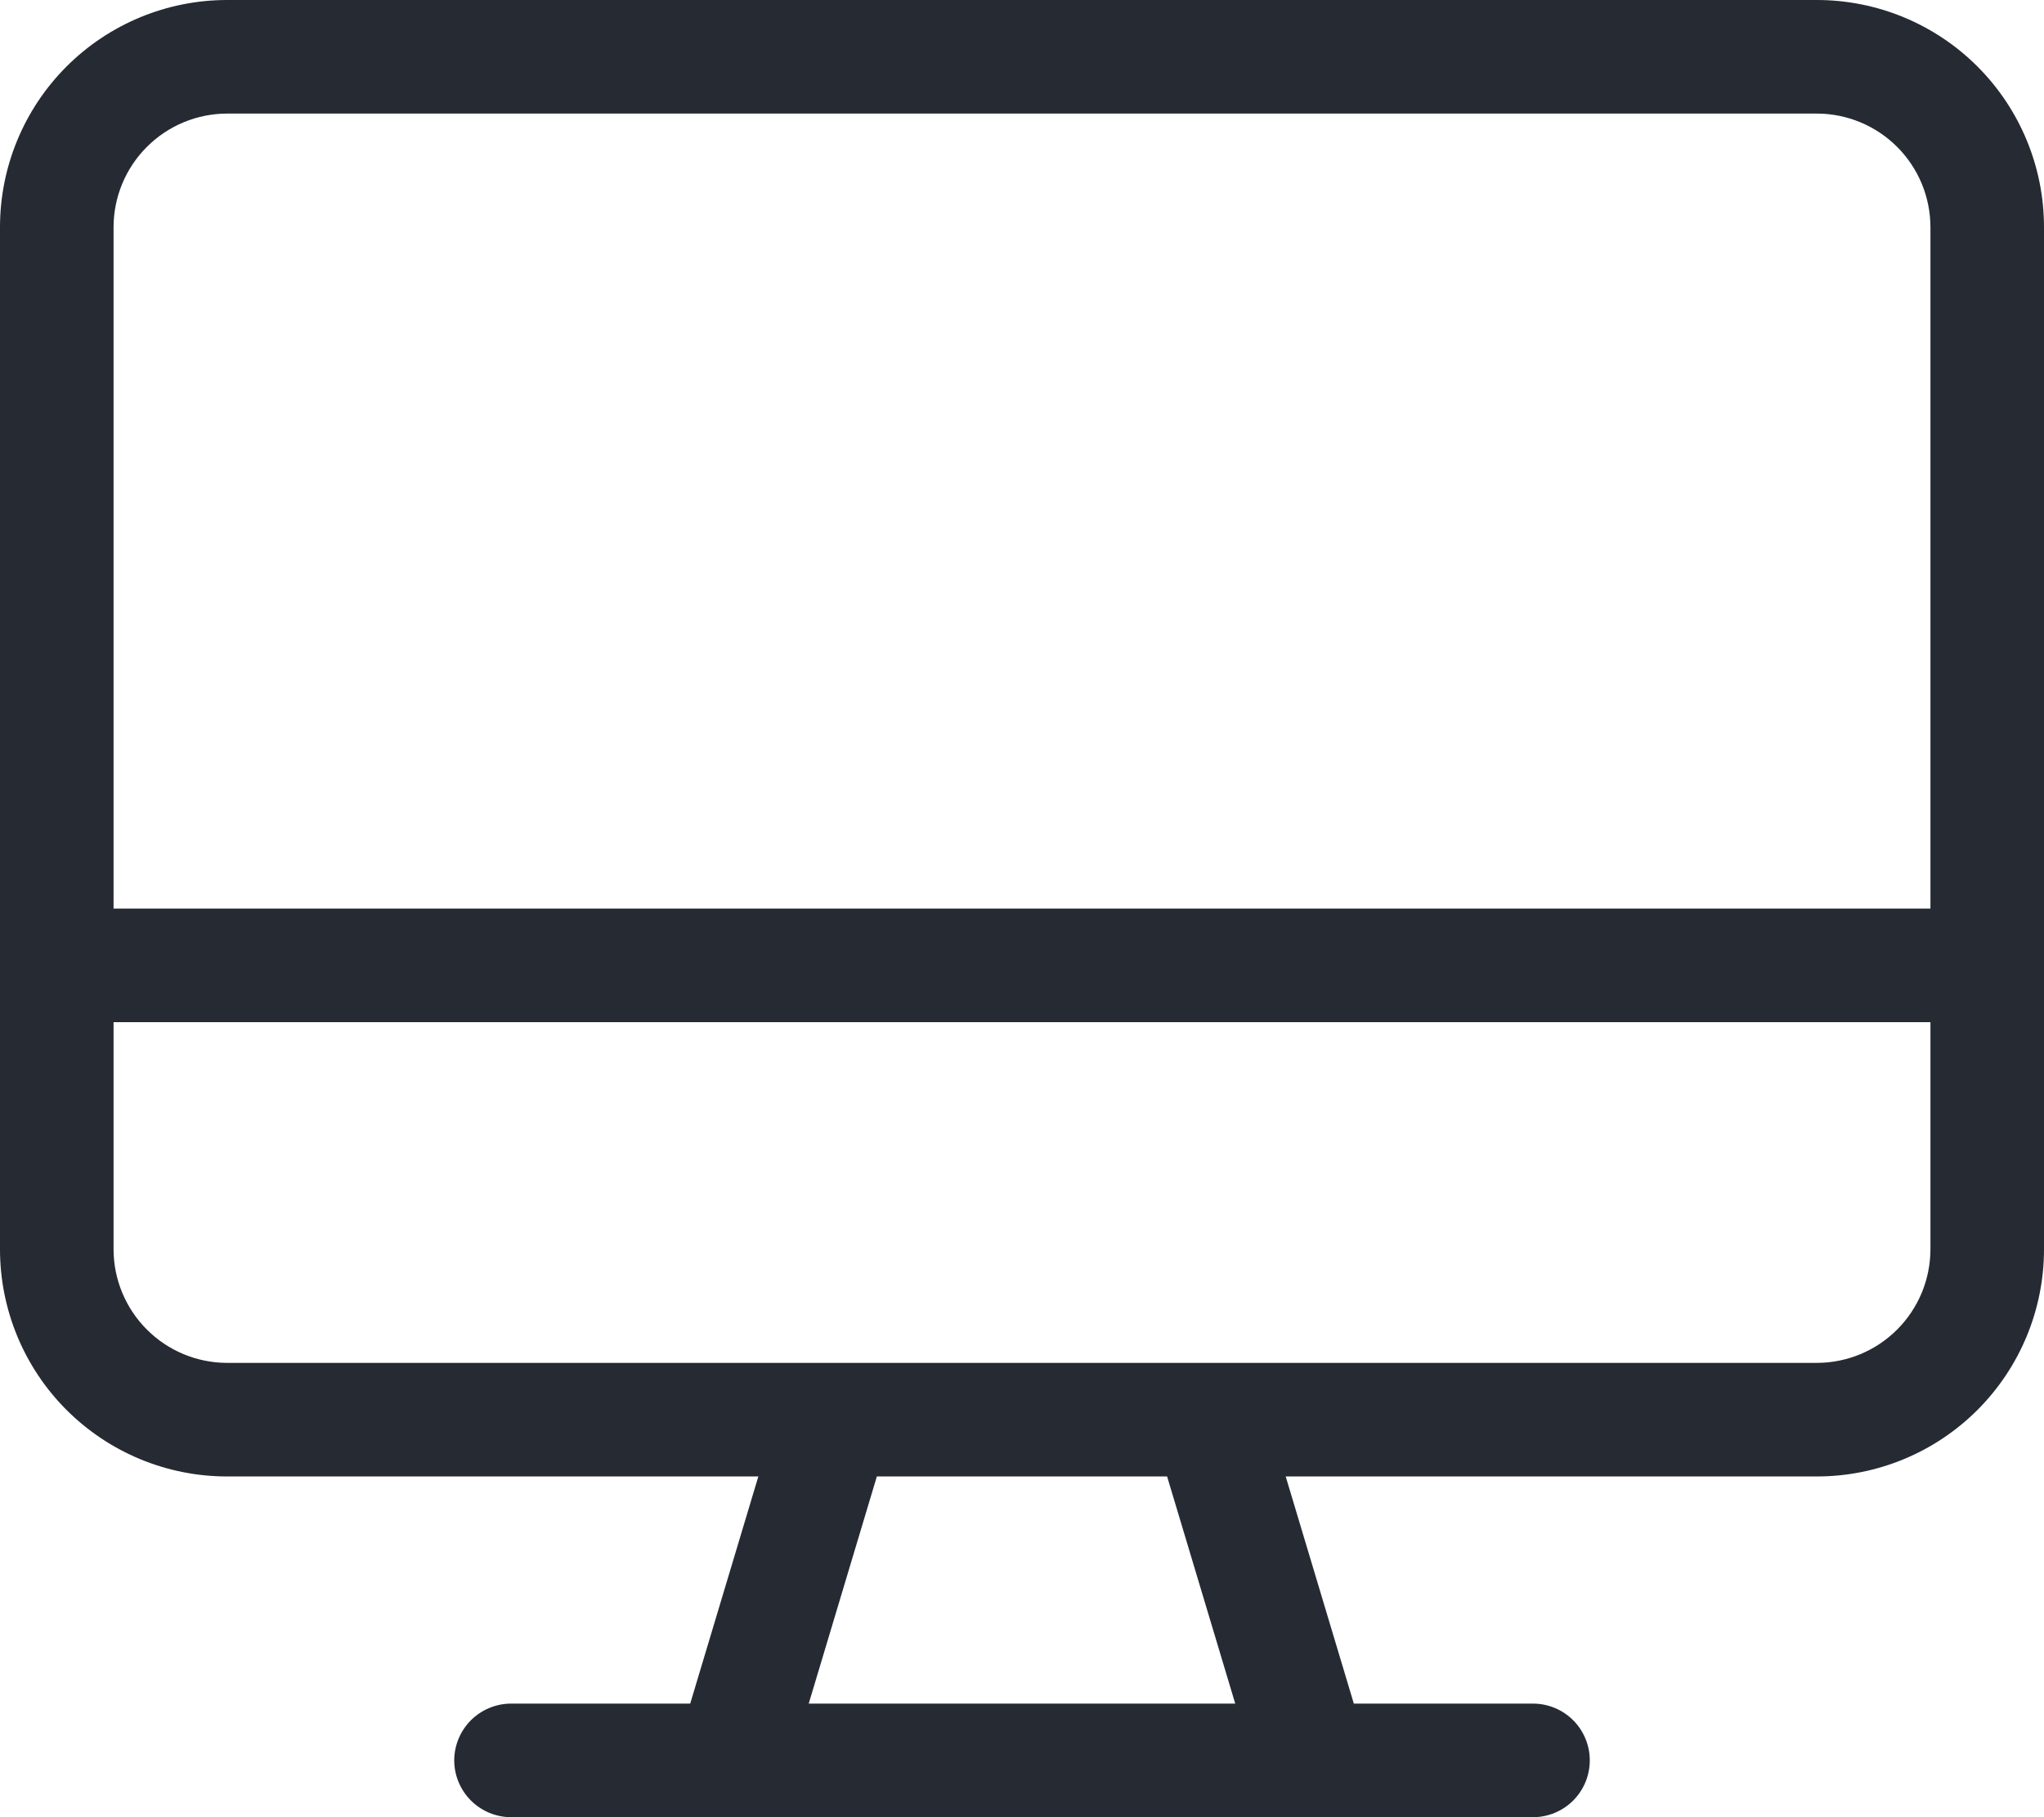 <svg width="90" height="80" viewBox="0 0 90 80" fill="none" xmlns="http://www.w3.org/2000/svg">
<path d="M80 0H10C7.348 0 4.804 1.054 2.929 2.929C1.054 4.804 0 7.348 0 10V55C0 57.652 1.054 60.196 2.929 62.071C4.804 63.946 7.348 65 10 65H33.391L30.391 75H22.5C21.837 75.002 21.203 75.266 20.734 75.734C20.266 76.203 20.002 76.838 20 77.5C20.002 78.162 20.266 78.797 20.734 79.266C21.203 79.734 21.837 79.998 22.5 80H67.5C68.163 80 68.799 79.737 69.268 79.268C69.737 78.799 70 78.163 70 77.5C70 76.837 69.737 76.201 69.268 75.732C68.799 75.263 68.163 75 67.5 75H59.611L56.611 65H80C82.652 65 85.196 63.946 87.071 62.071C88.946 60.196 90 57.652 90 55V10C90 7.348 88.946 4.804 87.071 2.929C85.196 1.054 82.652 0 80 0ZM35.609 75L38.609 65H51.389L54.389 75H35.609ZM85 55C84.998 56.325 84.471 57.596 83.534 58.533C82.596 59.471 81.326 59.998 80 60H10C8.674 59.998 7.404 59.471 6.467 58.533C5.529 57.596 5.002 56.325 5 55V45H85V55ZM85 40H5V10C5.002 8.674 5.529 7.404 6.467 6.467C7.404 5.529 8.674 5.002 10 5H80C81.326 5.002 82.596 5.529 83.534 6.467C84.471 7.404 84.998 8.674 85 10V40Z" fill="#252a33"/>
</svg>
